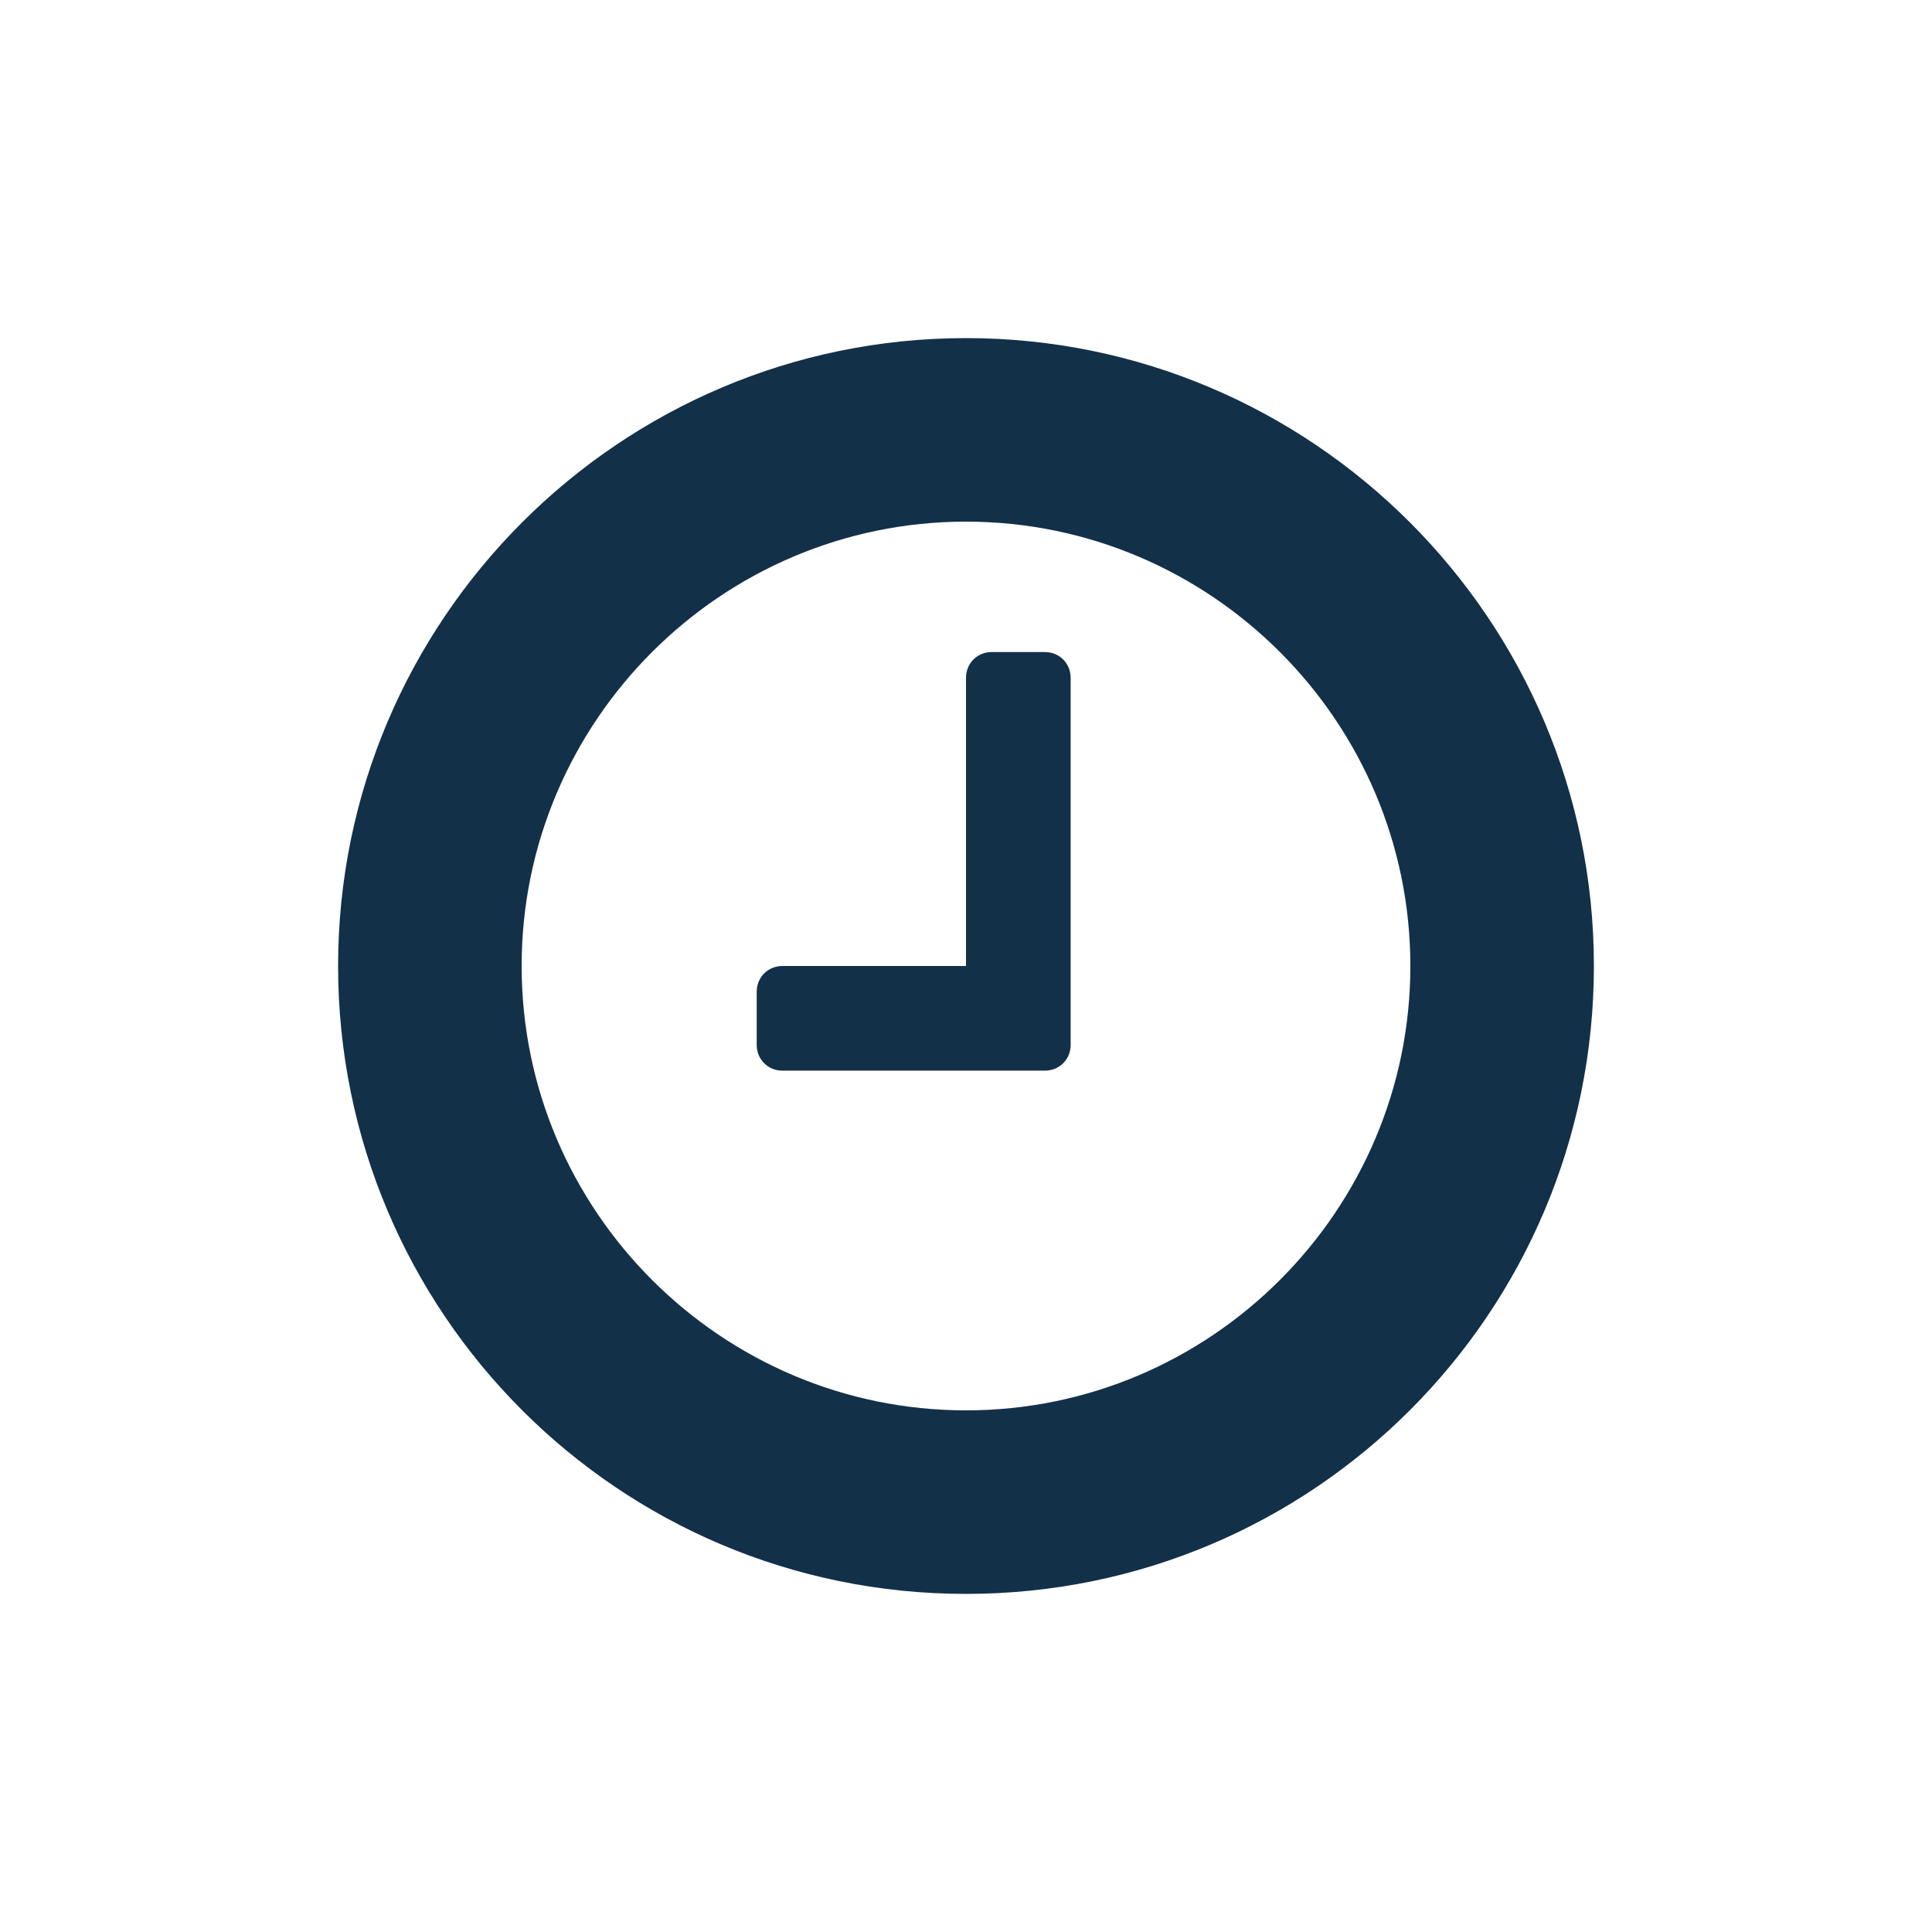 <?xml version="1.0" encoding="utf-8"?>
<!-- Generator: Adobe Illustrator 23.0.3, SVG Export Plug-In . SVG Version: 6.00 Build 0)  -->
<svg version="1.1" id="Layer_1" xmlns="http://www.w3.org/2000/svg" xmlns:xlink="http://www.w3.org/1999/xlink" x="0px" y="0px"
	 viewBox="0 0 120 120" style="enable-background:new 0 0 120 120;" xml:space="preserve">
<style type="text/css">
	.st0{fill:#133049;}
</style>
<g>
	<path class="st0" d="M60,99c-21.6,0-39-17.5-39-39s17.5-39,39-39s39,17.5,39,39S81.6,99,60,99z M60,32.4
		c-15.2,0-27.6,12.4-27.6,27.6S44.8,87.6,60,87.6S87.6,75.2,87.6,60S75.2,32.4,60,32.4z M66.5,64.9c0,0.9-0.7,1.6-1.6,1.6H48.6
		c-0.9,0-1.6-0.7-1.6-1.6v-3.3c0-0.9,0.7-1.6,1.6-1.6H60V42.1c0-0.9,0.7-1.6,1.6-1.6h3.3c0.9,0,1.6,0.7,1.6,1.6V64.9z"/>
</g>
</svg>
